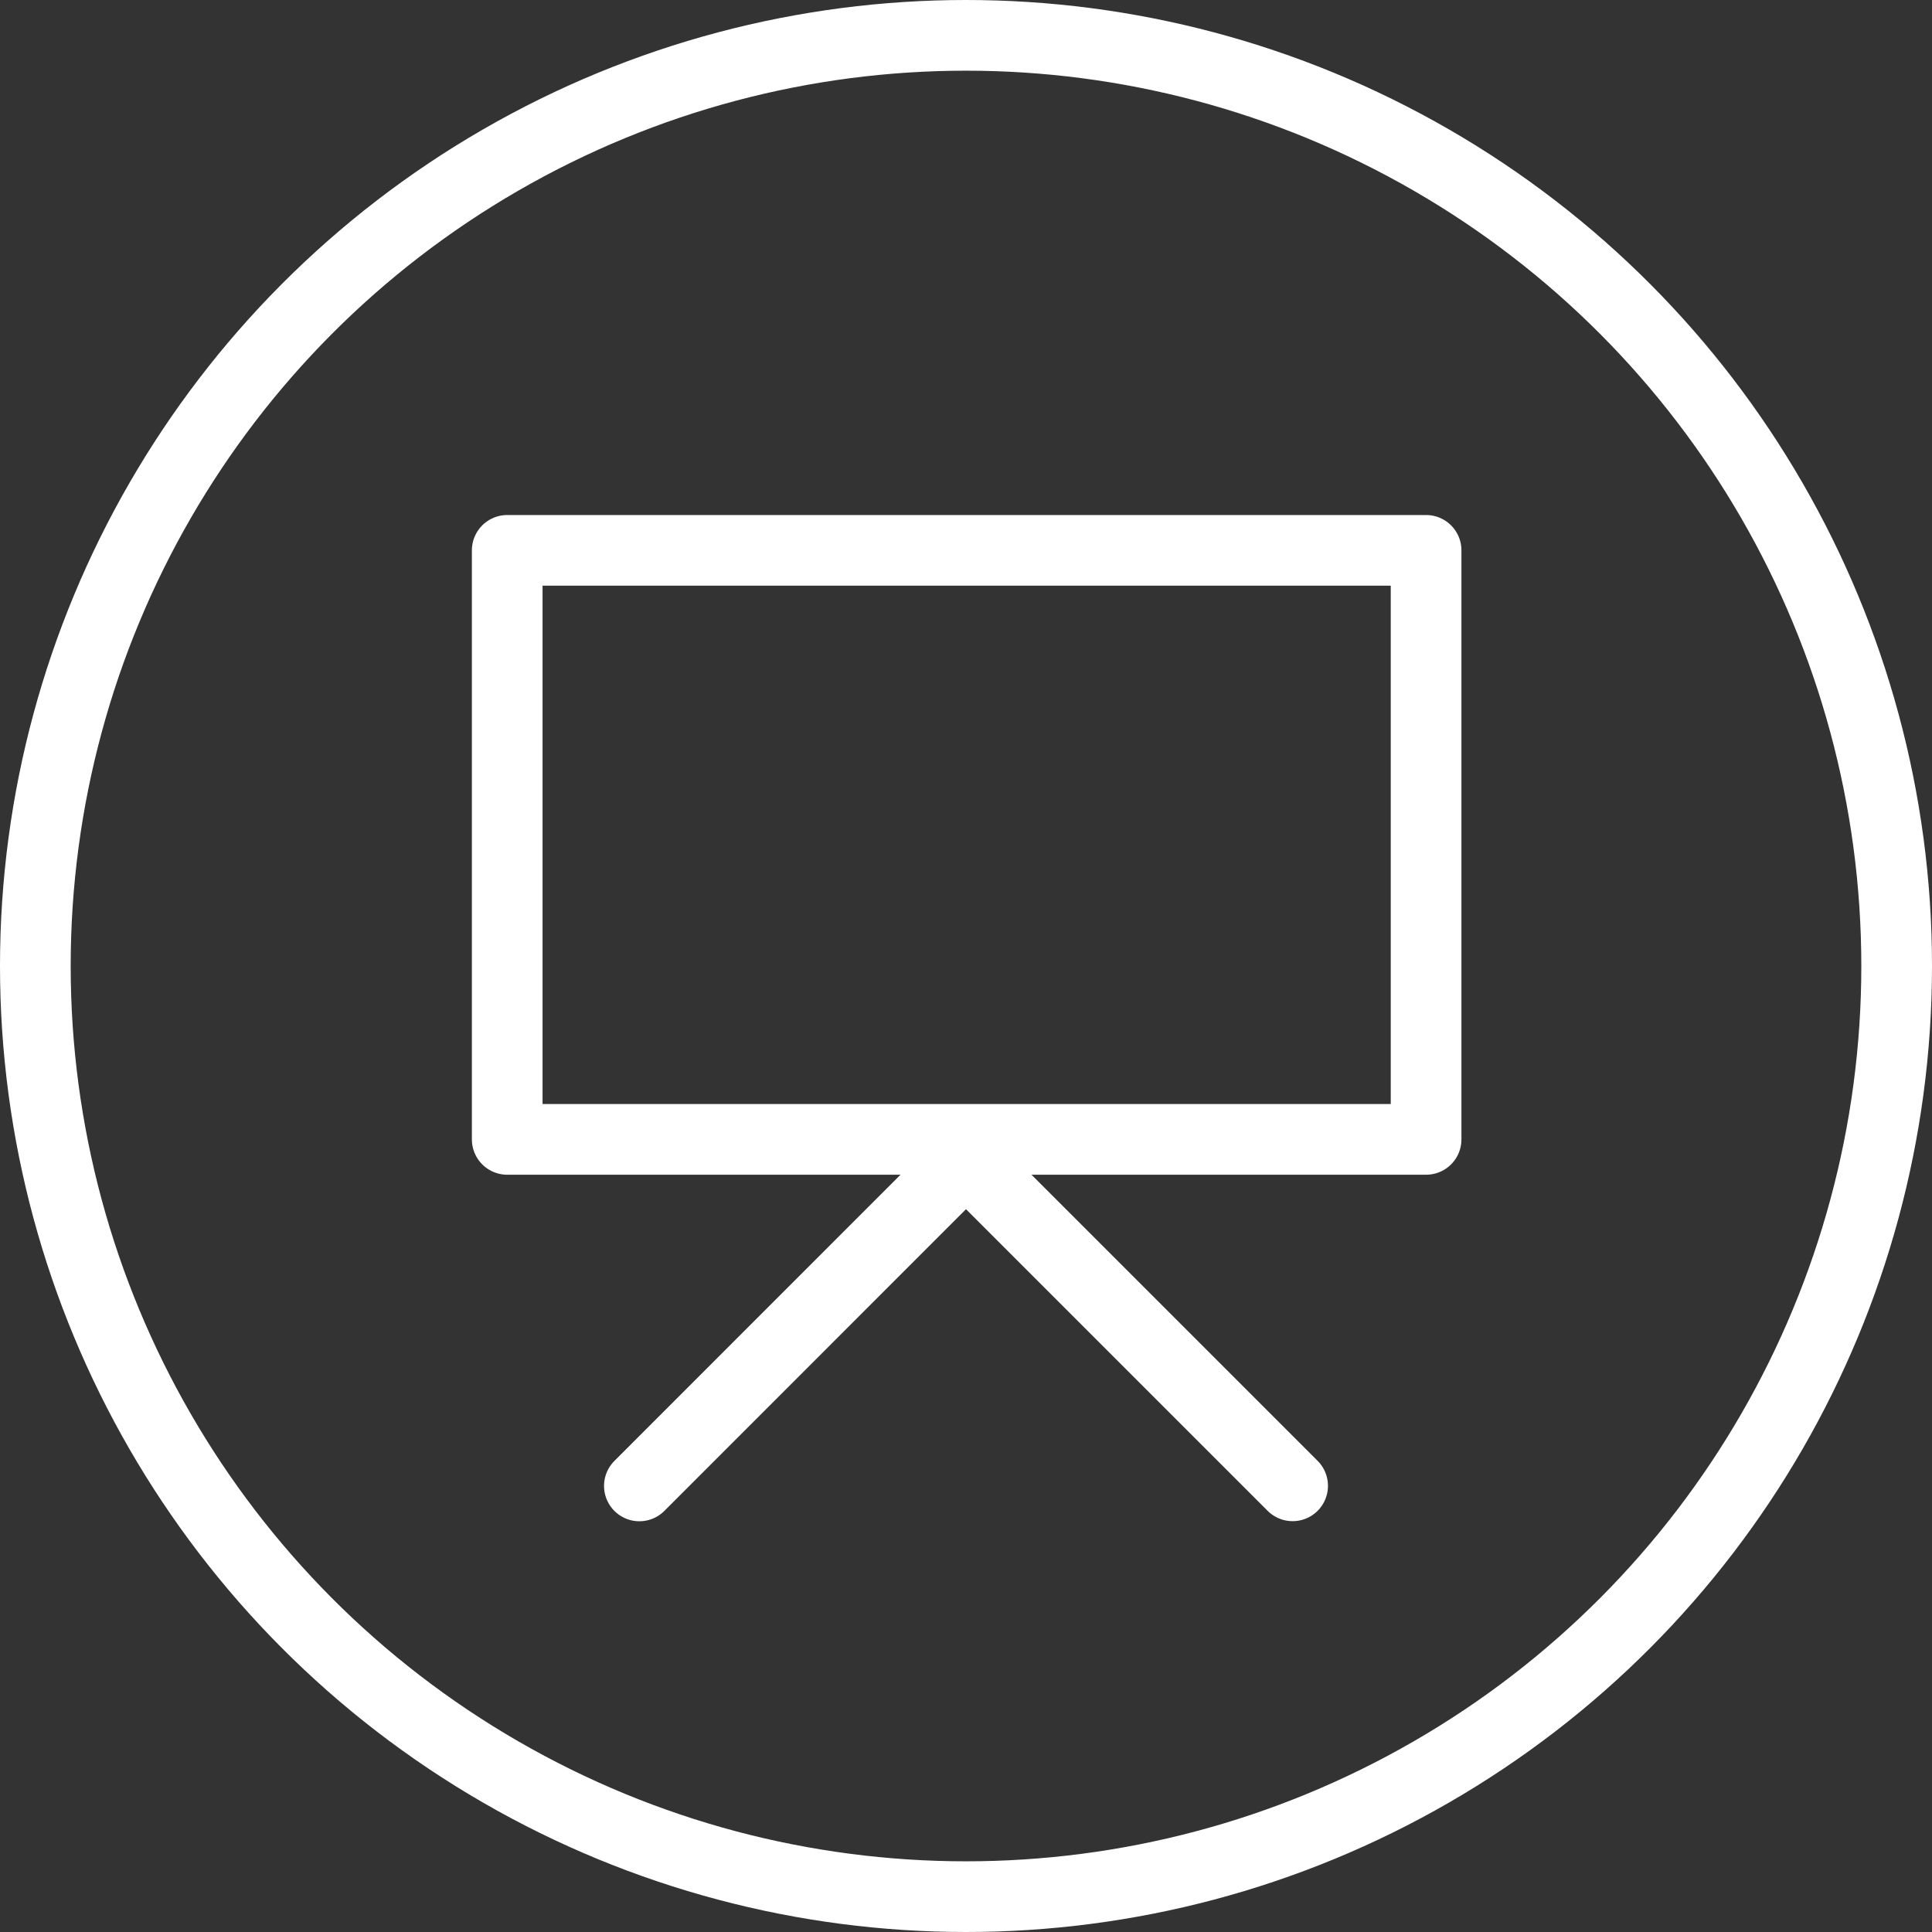 <?xml version="1.0" encoding="UTF-8"?> <svg xmlns="http://www.w3.org/2000/svg" width="82" height="82" viewBox="0 0 82 82"><rect x="0" y="0" width="82" height="82" fill="#333333" stroke="none"/><g id="S_ADRESSE" data-name="S'ADRESSE" transform="translate(-322 -4761)"><g id="Group_243" data-name="Group 243"><g id="Ellipse_14" data-name="Ellipse 14" transform="translate(322 4761)" fill="none" stroke="#fff" stroke-width="3"><circle cx="41" cy="41" r="41" stroke="none"></circle><circle cx="41" cy="41" r="39.5" fill="none"></circle></g><g id="Rectangle_497" data-name="Rectangle 497" transform="translate(342.028 4782.859)" fill="none" stroke="#fff" stroke-linejoin="round" stroke-width="3"><rect width="42" height="28" stroke="none"></rect><rect x="1.5" y="1.5" width="39" height="25" fill="none"></rect></g><path id="Path_2400" data-name="Path 2400" d="M349.137,4823.067,363,4809.2l13.863,13.863" transform="translate(0 1)" fill="none" stroke="#fff" stroke-linecap="round" stroke-linejoin="round" stroke-width="3"></path></g></g></svg> 